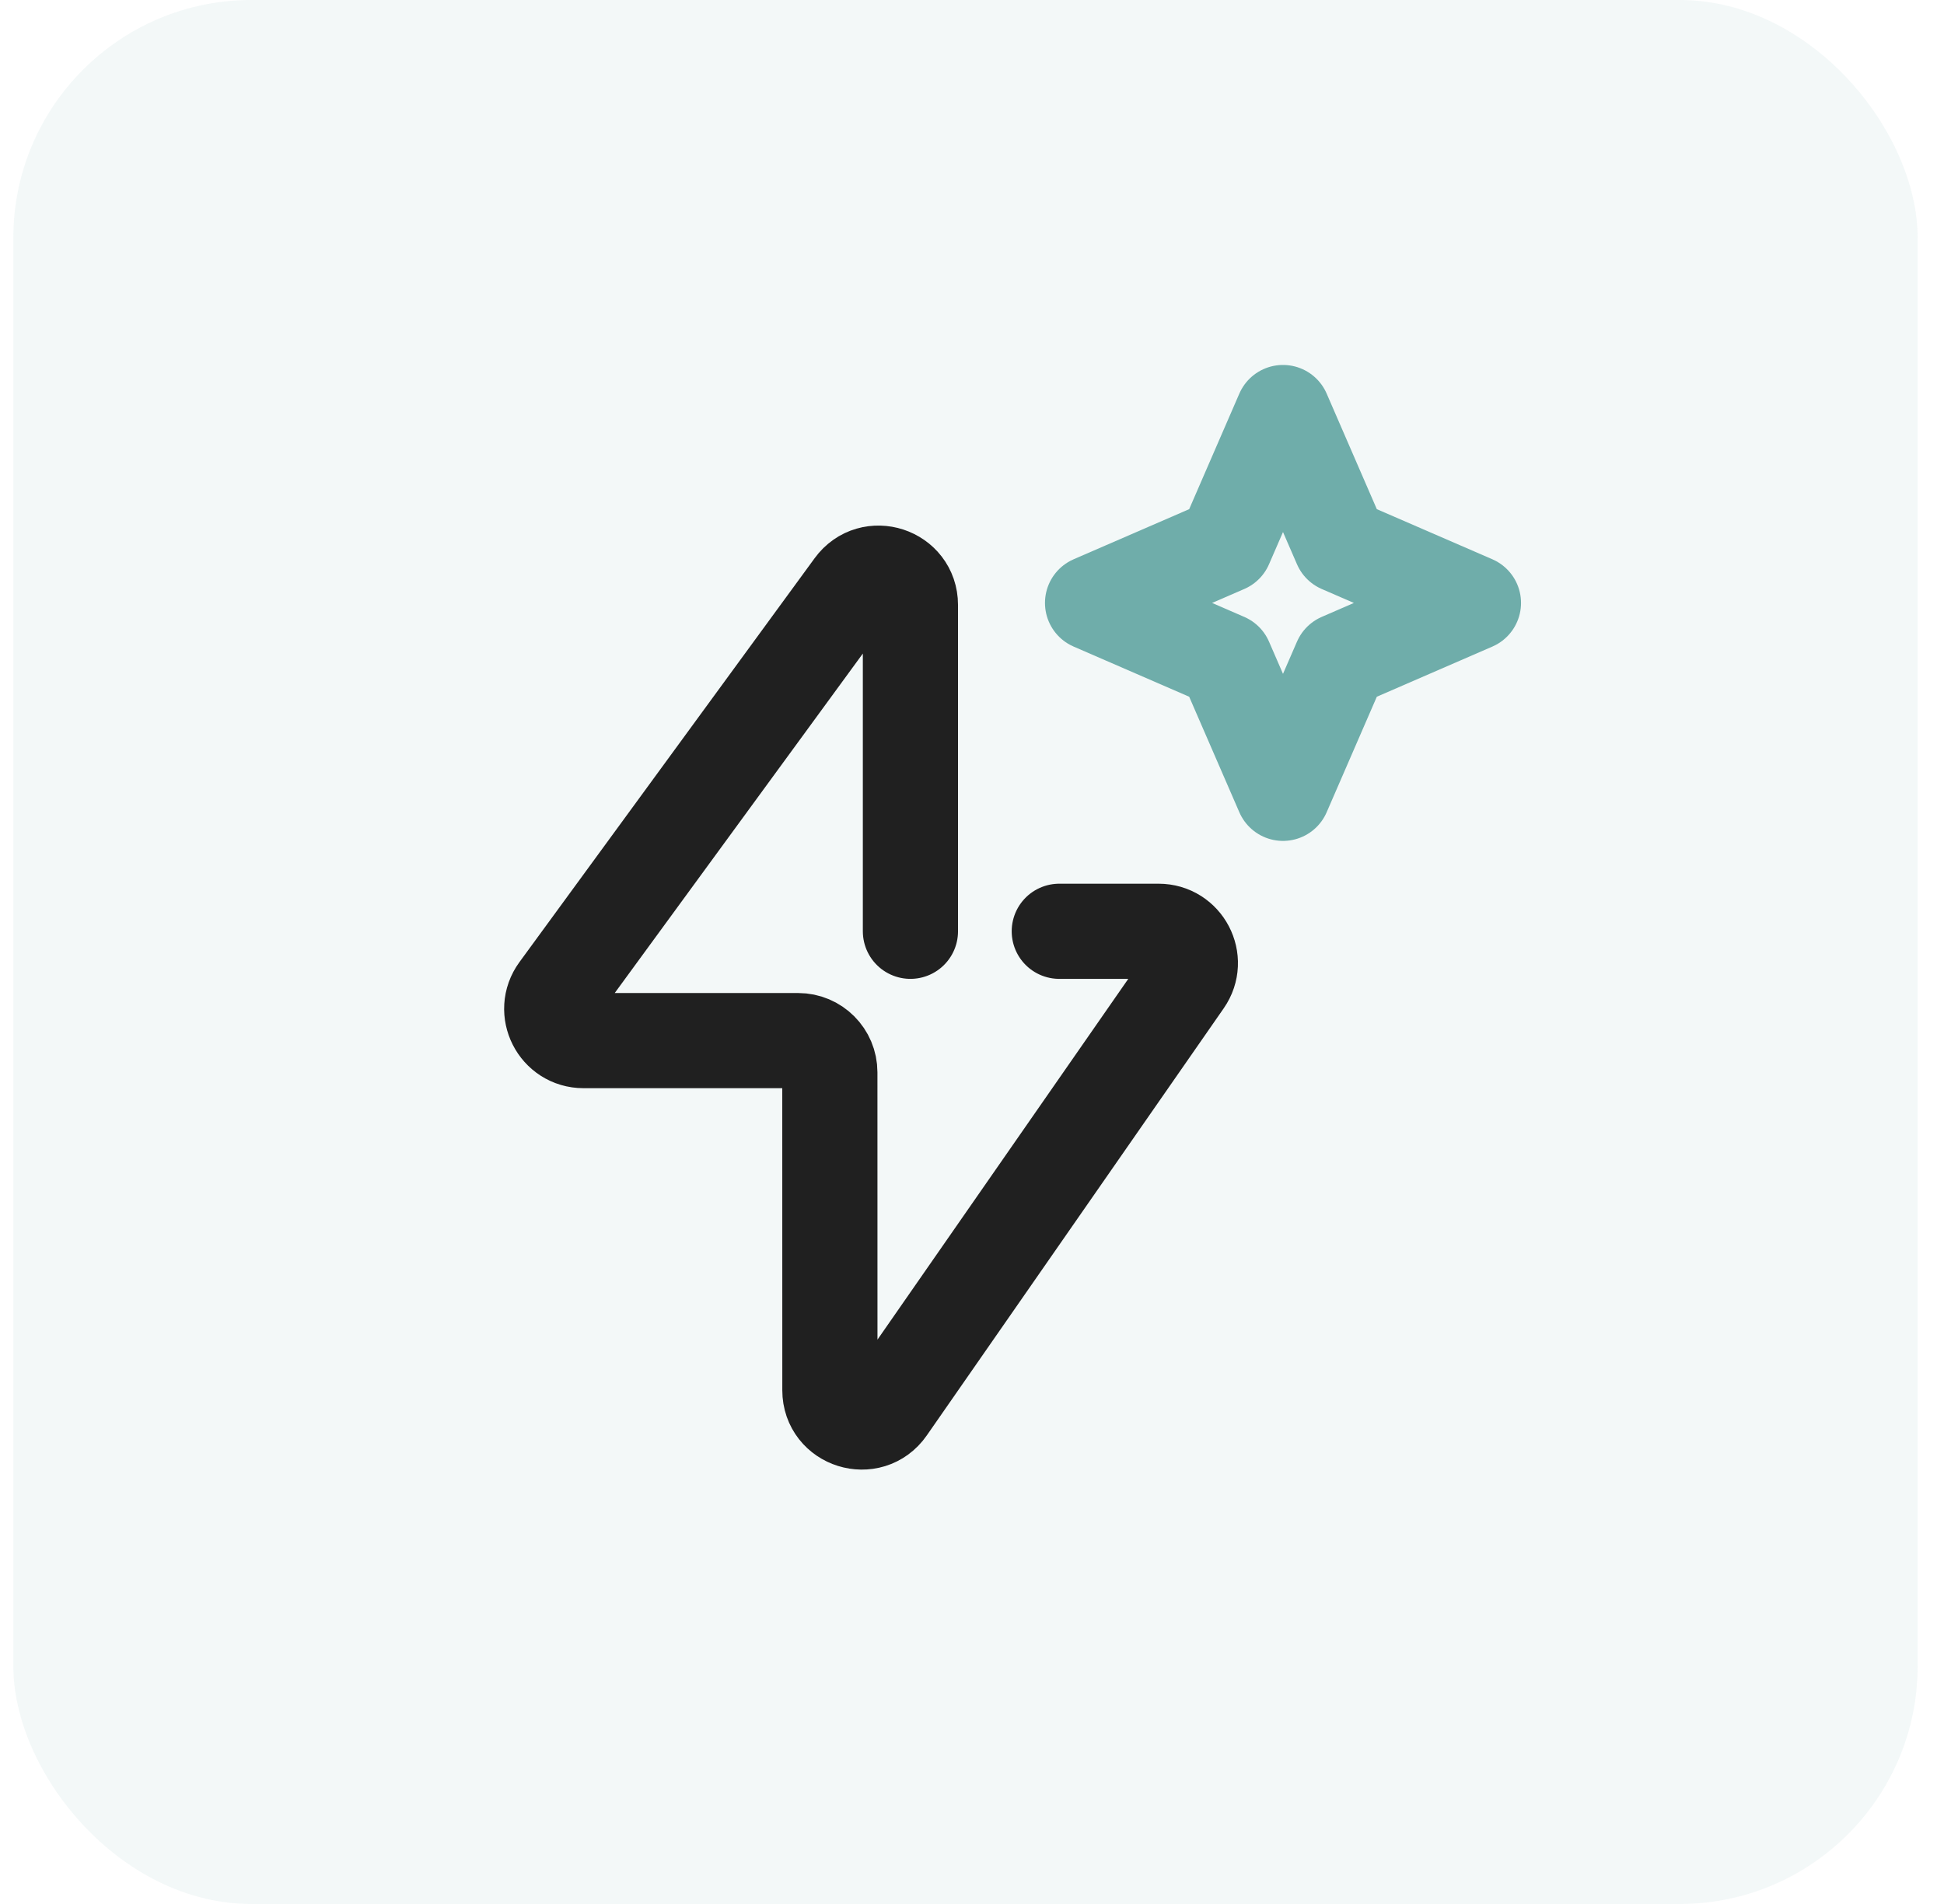 <svg width="49" height="48" viewBox="0 0 49 48" fill="none" xmlns="http://www.w3.org/2000/svg">
<rect opacity="0.08" x="0.336" width="48" height="48" rx="6" fill="#6FADAA"/>
<path d="M22.948 23.478V15.251C22.948 14.477 21.959 14.154 21.503 14.779L14.062 24.962C13.676 25.491 14.053 26.234 14.708 26.234H20.118C20.559 26.234 20.917 26.592 20.917 27.034L20.918 35.049C20.918 35.832 21.927 36.148 22.374 35.505L29.86 24.735C30.228 24.204 29.849 23.478 29.203 23.478H26.7" stroke="#202020" stroke-width="2.399" stroke-linecap="round" stroke-linejoin="round"/>
<path d="M32.339 10.4L33.792 13.748L37.139 15.2L33.792 16.653L32.339 20L30.886 16.653L27.539 15.2L30.886 13.748L32.339 10.4Z" stroke="#6FADAA" stroke-width="2.399" stroke-linejoin="round"/>
</svg>
